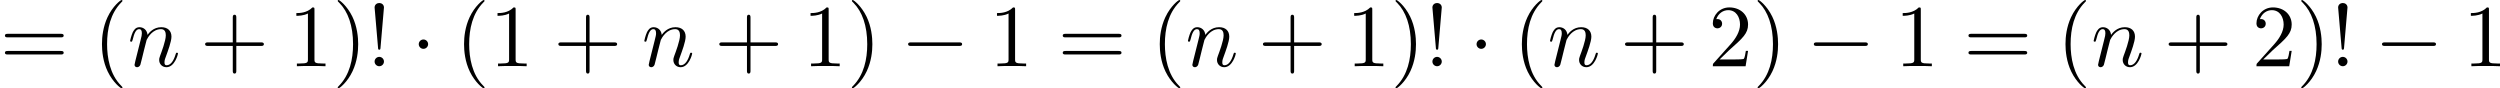<?xml version='1.0' encoding='UTF-8'?>
<!-- This file was generated by dvisvgm 2.13.3 -->
<svg version='1.1' xmlns='http://www.w3.org/2000/svg' xmlns:xlink='http://www.w3.org/1999/xlink' width='617.651pt' height='21.818pt' viewBox='58.795 232.774 617.651 21.818'>
<defs>
<path id='g2-110' d='M.96-.644C.927-.48 .862-.229 .862-.175C.862 .022 1.015 .12 1.178 .12C1.309 .12 1.505 .033 1.582-.185C1.593-.207 1.724-.72 1.789-.993L2.029-1.975C2.095-2.215 2.16-2.455 2.215-2.705C2.258-2.891 2.345-3.207 2.356-3.251C2.52-3.589 3.098-4.582 4.135-4.582C4.625-4.582 4.724-4.178 4.724-3.818C4.724-3.142 4.189-1.745 4.015-1.276C3.916-1.025 3.905-.895 3.905-.775C3.905-.262 4.287 .12 4.8 .12C5.825 .12 6.229-1.473 6.229-1.56C6.229-1.669 6.131-1.669 6.098-1.669C5.989-1.669 5.989-1.636 5.935-1.473C5.716-.731 5.356-.12 4.822-.12C4.636-.12 4.56-.229 4.56-.48C4.56-.753 4.658-1.015 4.756-1.255C4.964-1.833 5.422-3.033 5.422-3.655C5.422-4.385 4.953-4.822 4.167-4.822C3.185-4.822 2.651-4.124 2.465-3.873C2.411-4.484 1.964-4.822 1.462-4.822S.753-4.396 .644-4.2C.469-3.829 .316-3.185 .316-3.142C.316-3.033 .425-3.033 .447-3.033C.556-3.033 .567-3.044 .633-3.284C.818-4.058 1.036-4.582 1.429-4.582C1.647-4.582 1.767-4.44 1.767-4.08C1.767-3.851 1.735-3.731 1.593-3.164L.96-.644Z'/>
<path id='g1-0' d='M7.189-2.509C7.375-2.509 7.571-2.509 7.571-2.727S7.375-2.945 7.189-2.945H1.287C1.102-2.945 .905-2.945 .905-2.727S1.102-2.509 1.287-2.509H7.189Z'/>
<path id='g1-1' d='M2.095-2.727C2.095-3.044 1.833-3.305 1.516-3.305S.938-3.044 .938-2.727S1.2-2.149 1.516-2.149S2.095-2.411 2.095-2.727Z'/>
<path id='g5-33' d='M1.669-2.28L2.095-7.255C2.095-7.615 1.8-7.811 1.516-7.811S.938-7.615 .938-7.255L1.364-2.291C1.375-2.127 1.385-2.04 1.516-2.04C1.625-2.04 1.658-2.095 1.669-2.28ZM2.095-.578C2.095-.895 1.833-1.156 1.516-1.156S.938-.895 .938-.578S1.2 0 1.516 0S2.095-.262 2.095-.578Z'/>
<path id='g5-40' d='M3.611 2.618C3.611 2.585 3.611 2.564 3.425 2.378C2.062 1.004 1.713-1.058 1.713-2.727C1.713-4.625 2.127-6.524 3.469-7.887C3.611-8.018 3.611-8.04 3.611-8.073C3.611-8.149 3.567-8.182 3.502-8.182C3.393-8.182 2.411-7.44 1.767-6.055C1.211-4.855 1.08-3.644 1.08-2.727C1.08-1.876 1.2-.556 1.8 .676C2.455 2.018 3.393 2.727 3.502 2.727C3.567 2.727 3.611 2.695 3.611 2.618Z'/>
<path id='g5-41' d='M3.153-2.727C3.153-3.578 3.033-4.898 2.433-6.131C1.778-7.473 .84-8.182 .731-8.182C.665-8.182 .622-8.138 .622-8.073C.622-8.04 .622-8.018 .829-7.822C1.898-6.742 2.52-5.007 2.52-2.727C2.52-.862 2.116 1.058 .764 2.433C.622 2.564 .622 2.585 .622 2.618C.622 2.684 .665 2.727 .731 2.727C.84 2.727 1.822 1.985 2.465 .6C3.022-.6 3.153-1.811 3.153-2.727Z'/>
<path id='g5-43' d='M4.462-2.509H7.505C7.658-2.509 7.865-2.509 7.865-2.727S7.658-2.945 7.505-2.945H4.462V-6C4.462-6.153 4.462-6.36 4.244-6.36S4.025-6.153 4.025-6V-2.945H.971C.818-2.945 .611-2.945 .611-2.727S.818-2.509 .971-2.509H4.025V.545C4.025 .698 4.025 .905 4.244 .905S4.462 .698 4.462 .545V-2.509Z'/>
<path id='g5-49' d='M3.207-6.982C3.207-7.244 3.207-7.265 2.956-7.265C2.28-6.567 1.32-6.567 .971-6.567V-6.229C1.189-6.229 1.833-6.229 2.4-6.513V-.862C2.4-.469 2.367-.338 1.385-.338H1.036V0C1.418-.033 2.367-.033 2.804-.033S4.189-.033 4.571 0V-.338H4.222C3.24-.338 3.207-.458 3.207-.862V-6.982Z'/>
<path id='g5-50' d='M1.385-.84L2.542-1.964C4.244-3.469 4.898-4.058 4.898-5.149C4.898-6.393 3.916-7.265 2.585-7.265C1.353-7.265 .545-6.262 .545-5.291C.545-4.68 1.091-4.68 1.124-4.68C1.309-4.68 1.691-4.811 1.691-5.258C1.691-5.542 1.495-5.825 1.113-5.825C1.025-5.825 1.004-5.825 .971-5.815C1.222-6.524 1.811-6.927 2.444-6.927C3.436-6.927 3.905-6.044 3.905-5.149C3.905-4.276 3.36-3.415 2.76-2.738L.665-.404C.545-.284 .545-.262 .545 0H4.593L4.898-1.898H4.625C4.571-1.571 4.495-1.091 4.385-.927C4.309-.84 3.589-.84 3.349-.84H1.385Z'/>
<path id='g5-61' d='M7.495-3.567C7.658-3.567 7.865-3.567 7.865-3.785S7.658-4.004 7.505-4.004H.971C.818-4.004 .611-4.004 .611-3.785S.818-3.567 .982-3.567H7.495ZM7.505-1.451C7.658-1.451 7.865-1.451 7.865-1.669S7.658-1.887 7.495-1.887H.982C.818-1.887 .611-1.887 .611-1.669S.818-1.451 .971-1.451H7.505Z'/>
</defs>
<g id='page7' transform='matrix(2 0 0 2 0 0)'>
<use x='29.397' y='124.569' xlink:href='#g5-61'/>
<use x='40.913' y='124.569' xlink:href='#g5-40'/>
<use x='45.155' y='124.569' xlink:href='#g2-110'/>
<use x='54.127' y='124.569' xlink:href='#g5-43'/>
<use x='65.036' y='124.569' xlink:href='#g5-49'/>
<use x='70.491' y='124.569' xlink:href='#g5-41'/>
<use x='74.733' y='124.569' xlink:href='#g5-33'/>
<use x='80.188' y='124.569' xlink:href='#g1-1'/>
<use x='85.642' y='124.569' xlink:href='#g5-40'/>
<use x='89.885' y='124.569' xlink:href='#g5-49'/>
<use x='97.764' y='124.569' xlink:href='#g5-43'/>
<use x='108.673' y='124.569' xlink:href='#g2-110'/>
<use x='117.645' y='124.569' xlink:href='#g5-43'/>
<use x='128.554' y='124.569' xlink:href='#g5-49'/>
<use x='134.008' y='124.569' xlink:href='#g5-41'/>
<use x='140.675' y='124.569' xlink:href='#g1-0'/>
<use x='151.584' y='124.569' xlink:href='#g5-49'/>
<use x='160.069' y='124.569' xlink:href='#g5-61'/>
<use x='171.584' y='124.569' xlink:href='#g5-40'/>
<use x='175.827' y='124.569' xlink:href='#g2-110'/>
<use x='184.799' y='124.569' xlink:href='#g5-43'/>
<use x='195.708' y='124.569' xlink:href='#g5-49'/>
<use x='201.162' y='124.569' xlink:href='#g5-41'/>
<use x='205.405' y='124.569' xlink:href='#g5-33'/>
<use x='210.859' y='124.569' xlink:href='#g1-1'/>
<use x='216.314' y='124.569' xlink:href='#g5-40'/>
<use x='220.556' y='124.569' xlink:href='#g2-110'/>
<use x='229.528' y='124.569' xlink:href='#g5-43'/>
<use x='240.438' y='124.569' xlink:href='#g5-50'/>
<use x='245.892' y='124.569' xlink:href='#g5-41'/>
<use x='252.559' y='124.569' xlink:href='#g1-0'/>
<use x='263.468' y='124.569' xlink:href='#g5-49'/>
<use x='271.953' y='124.569' xlink:href='#g5-61'/>
<use x='283.468' y='124.569' xlink:href='#g5-40'/>
<use x='287.71' y='124.569' xlink:href='#g2-110'/>
<use x='296.682' y='124.569' xlink:href='#g5-43'/>
<use x='307.592' y='124.569' xlink:href='#g5-50'/>
<use x='313.046' y='124.569' xlink:href='#g5-41'/>
<use x='317.289' y='124.569' xlink:href='#g5-33'/>
<use x='322.743' y='124.569' xlink:href='#g1-0'/>
<use x='333.652' y='124.569' xlink:href='#g5-49'/>
</g>
</svg>